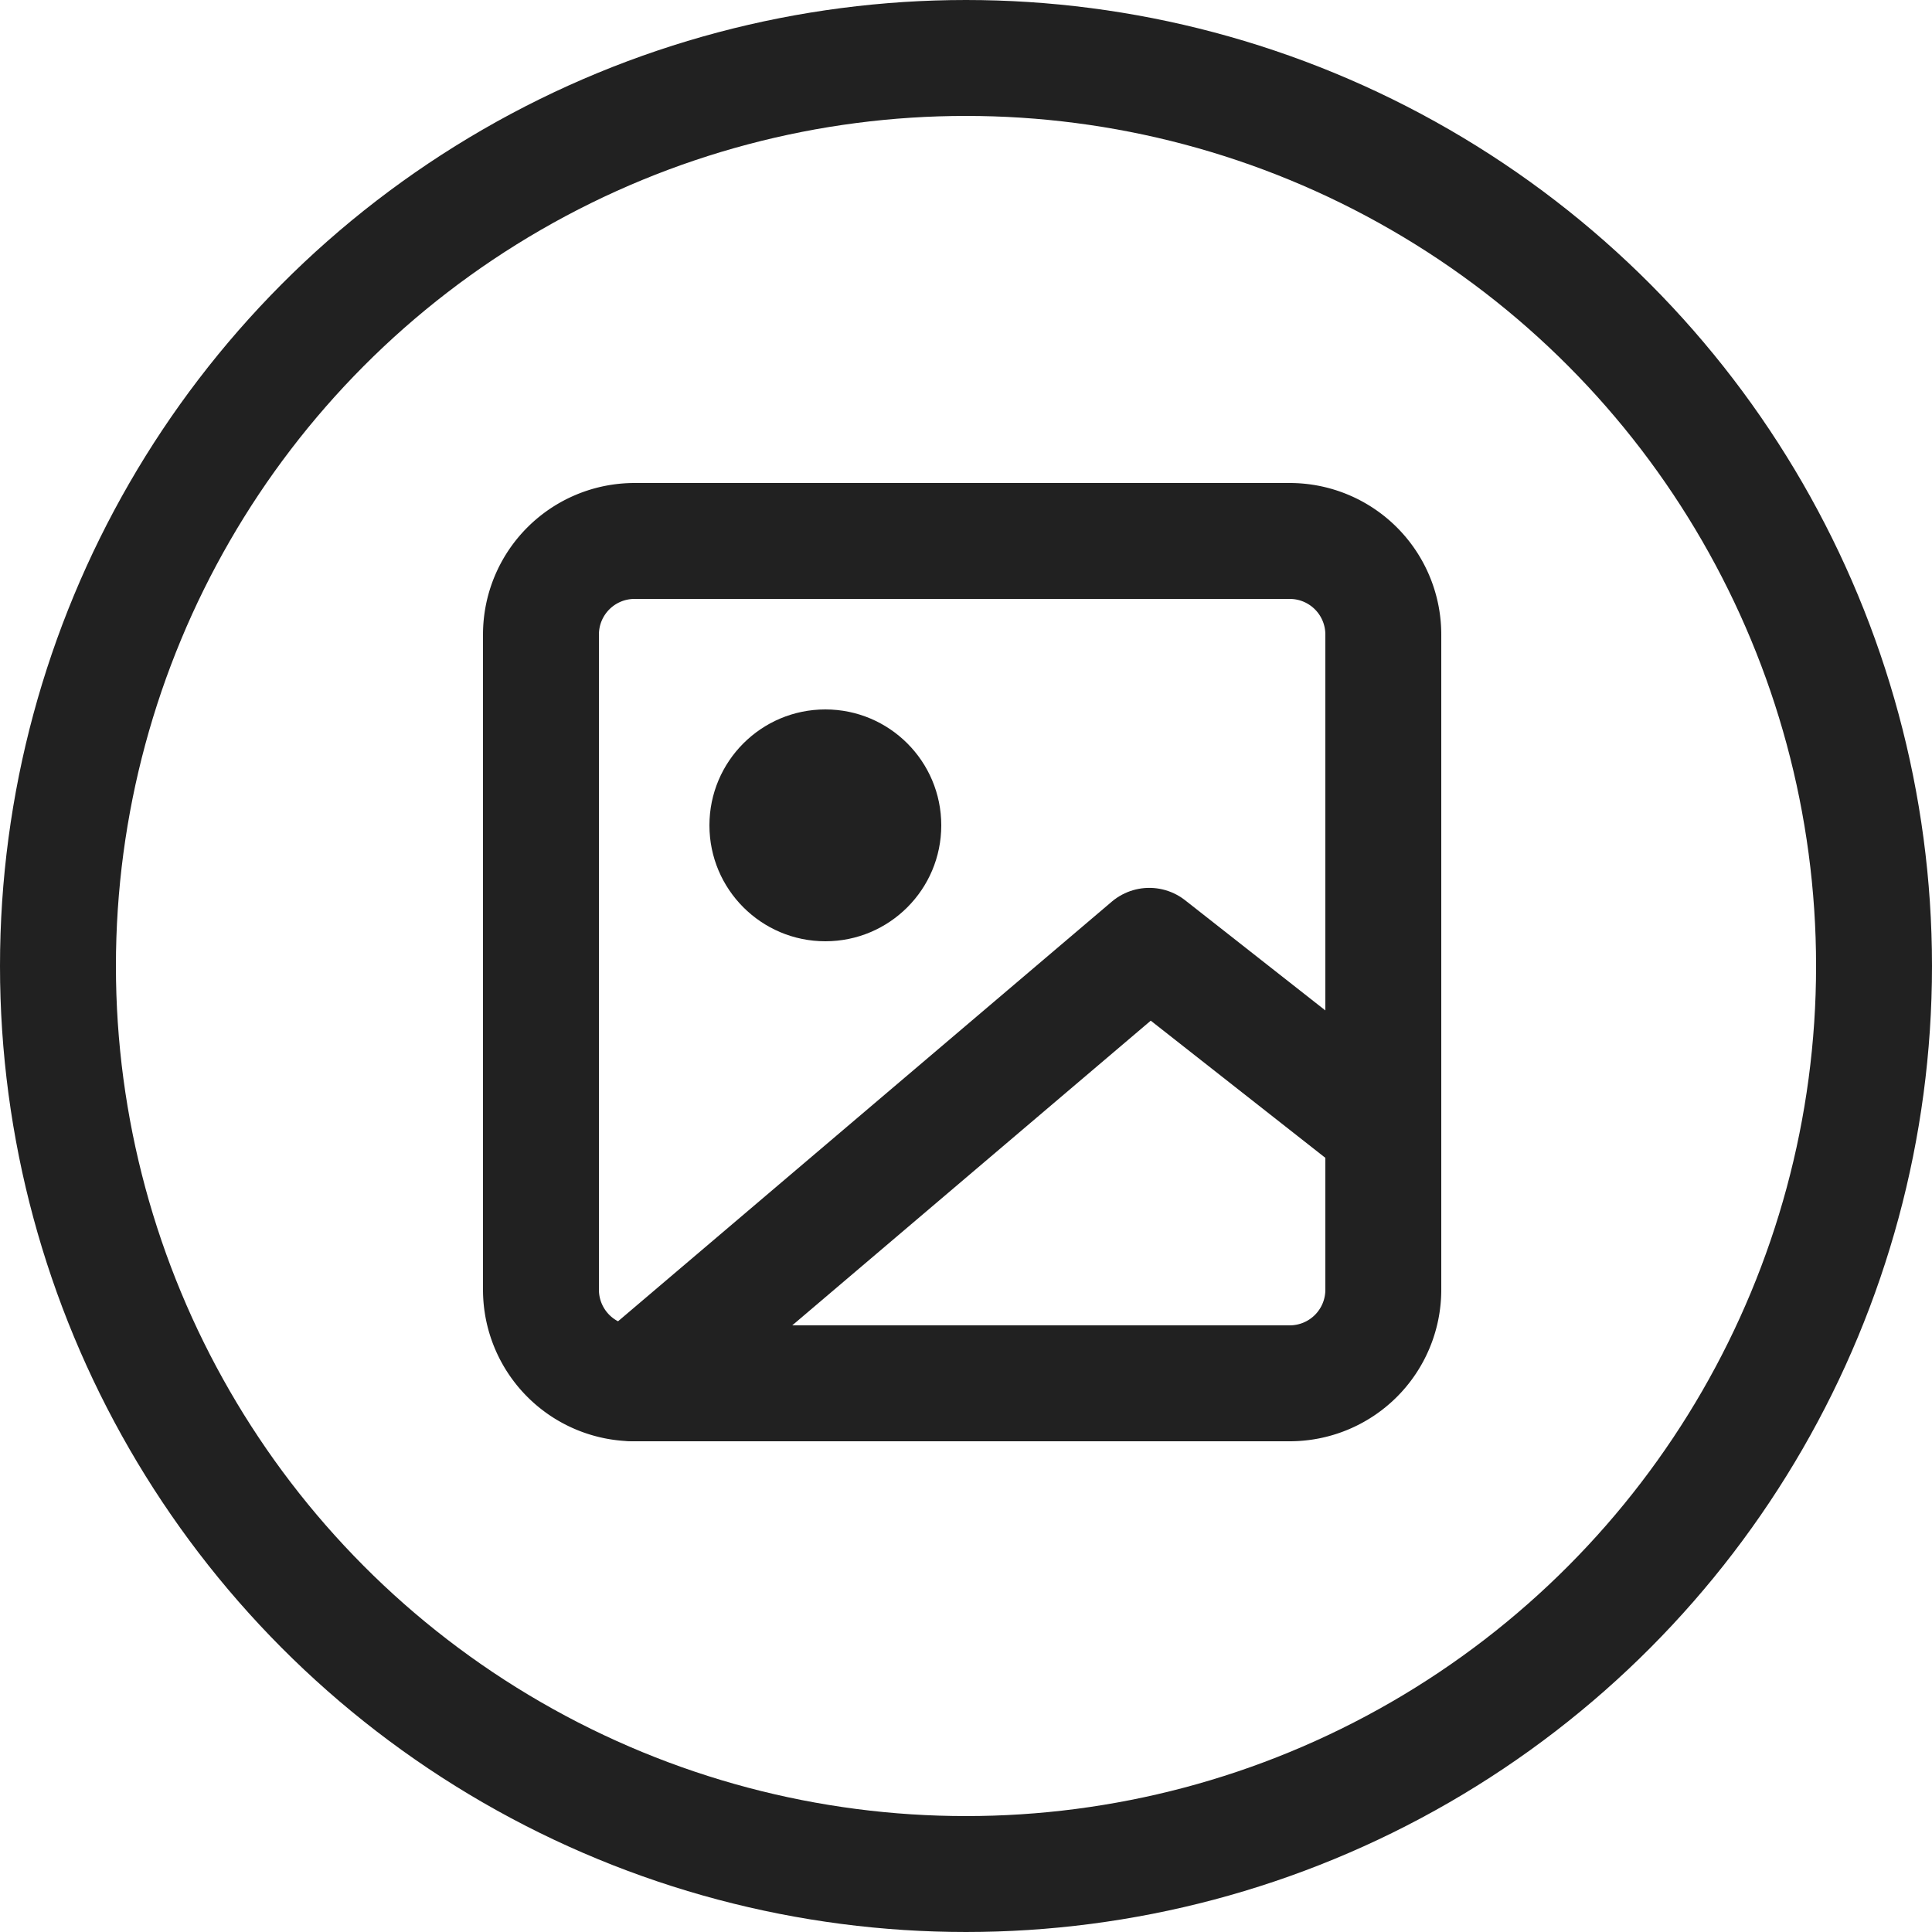 <svg xmlns="http://www.w3.org/2000/svg" width="25" height="25" viewBox="0 0 25 25">
  <g id="_1" data-name="1" transform="translate(-757 -676)">
    <g id="타원_1" data-name="타원 1" transform="translate(757 676)" fill="rgba(255,255,255,0)" stroke="#212121" stroke-width="1.5">
      <circle cx="12.5" cy="12.5" r="12.5" stroke="none"/>
      <circle cx="12.5" cy="12.5" r="11.75" fill="none"/>
    </g>
    <path id="패스_10" data-name="패스 10" d="M1.211,0H9.689A1.211,1.211,0,0,1,10.9,1.211V9.689A1.211,1.211,0,0,1,9.689,10.9H1.211A1.211,1.211,0,0,1,0,9.689V1.211A1.211,1.211,0,0,1,1.211,0Z" transform="translate(764 683)" fill="none" stroke="#212121" stroke-linecap="round" stroke-width="1.5"/>
    <path id="패스_4" data-name="패스 4" d="M14.539,13.261,11.661,11,5,16.661" transform="translate(760.211 677.239)" fill="rgba(33,33,33,0)" stroke="#212121" stroke-linecap="round" stroke-linejoin="round" stroke-width="1.5"/>
    <circle id="타원_13" data-name="타원 13" cx="1.5" cy="1.5" r="1.5" transform="translate(766.18 685.18)" fill="#212121"/>
  </g>
</svg>
